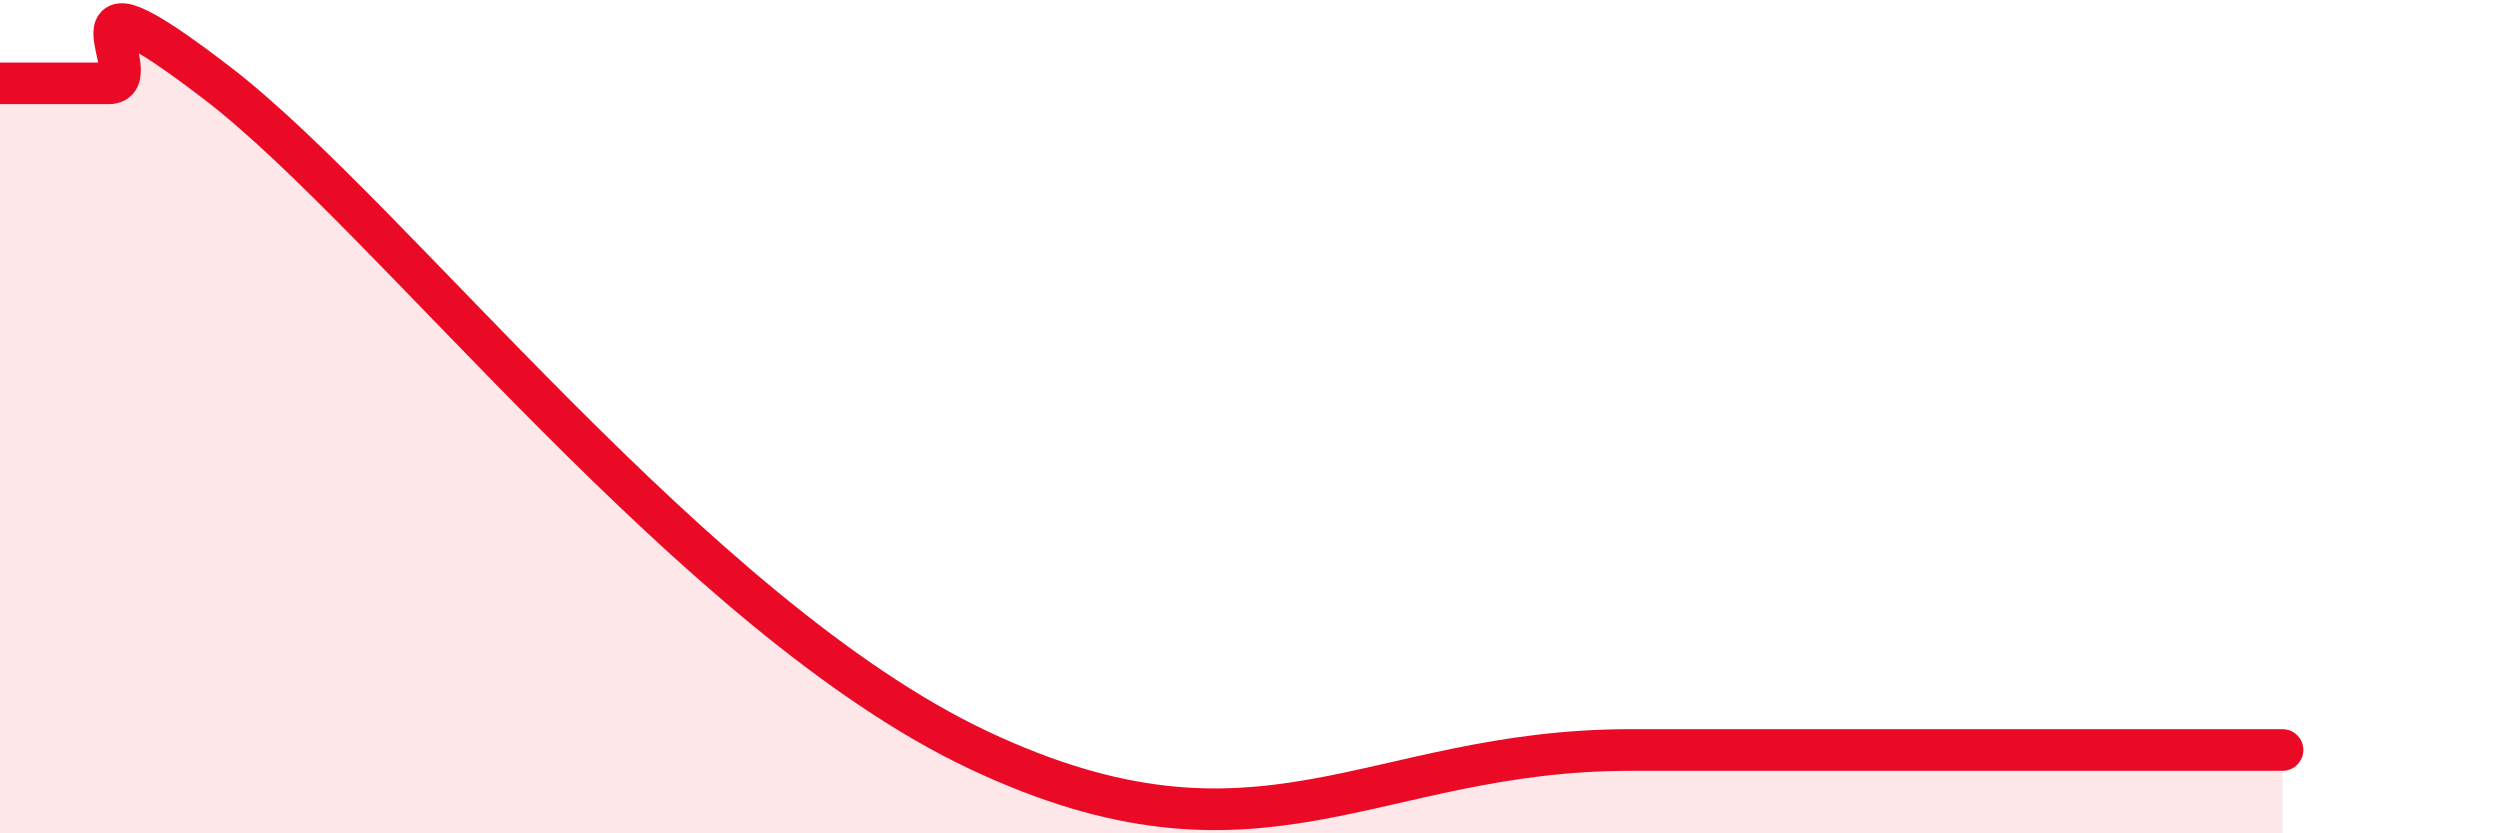 
    <svg width="60" height="20" viewBox="0 0 60 20" xmlns="http://www.w3.org/2000/svg">
      <path
        d="M 0,2 C 0.52,2 1.57,2 2.61,2 C 3.65,2 1.05,-1.2 5.22,2 C 9.39,5.2 16.7,14.8 23.48,18 C 30.26,21.2 32.87,18 39.13,18 C 45.39,18 51.65,18 54.78,18L54.78 20L0 20Z"
        fill="#EB0A25"
        opacity="0.1"
        stroke-linecap="round"
        stroke-linejoin="round"
      />
      <path
        d="M 0,2 C 0.52,2 1.57,2 2.61,2 C 3.65,2 1.05,-1.2 5.22,2 C 9.39,5.2 16.7,14.8 23.48,18 C 30.26,21.2 32.87,18 39.13,18 C 45.39,18 51.65,18 54.78,18"
        stroke="#EB0A25"
        stroke-width="1"
        fill="none"
        stroke-linecap="round"
        stroke-linejoin="round"
      />
    </svg>
  